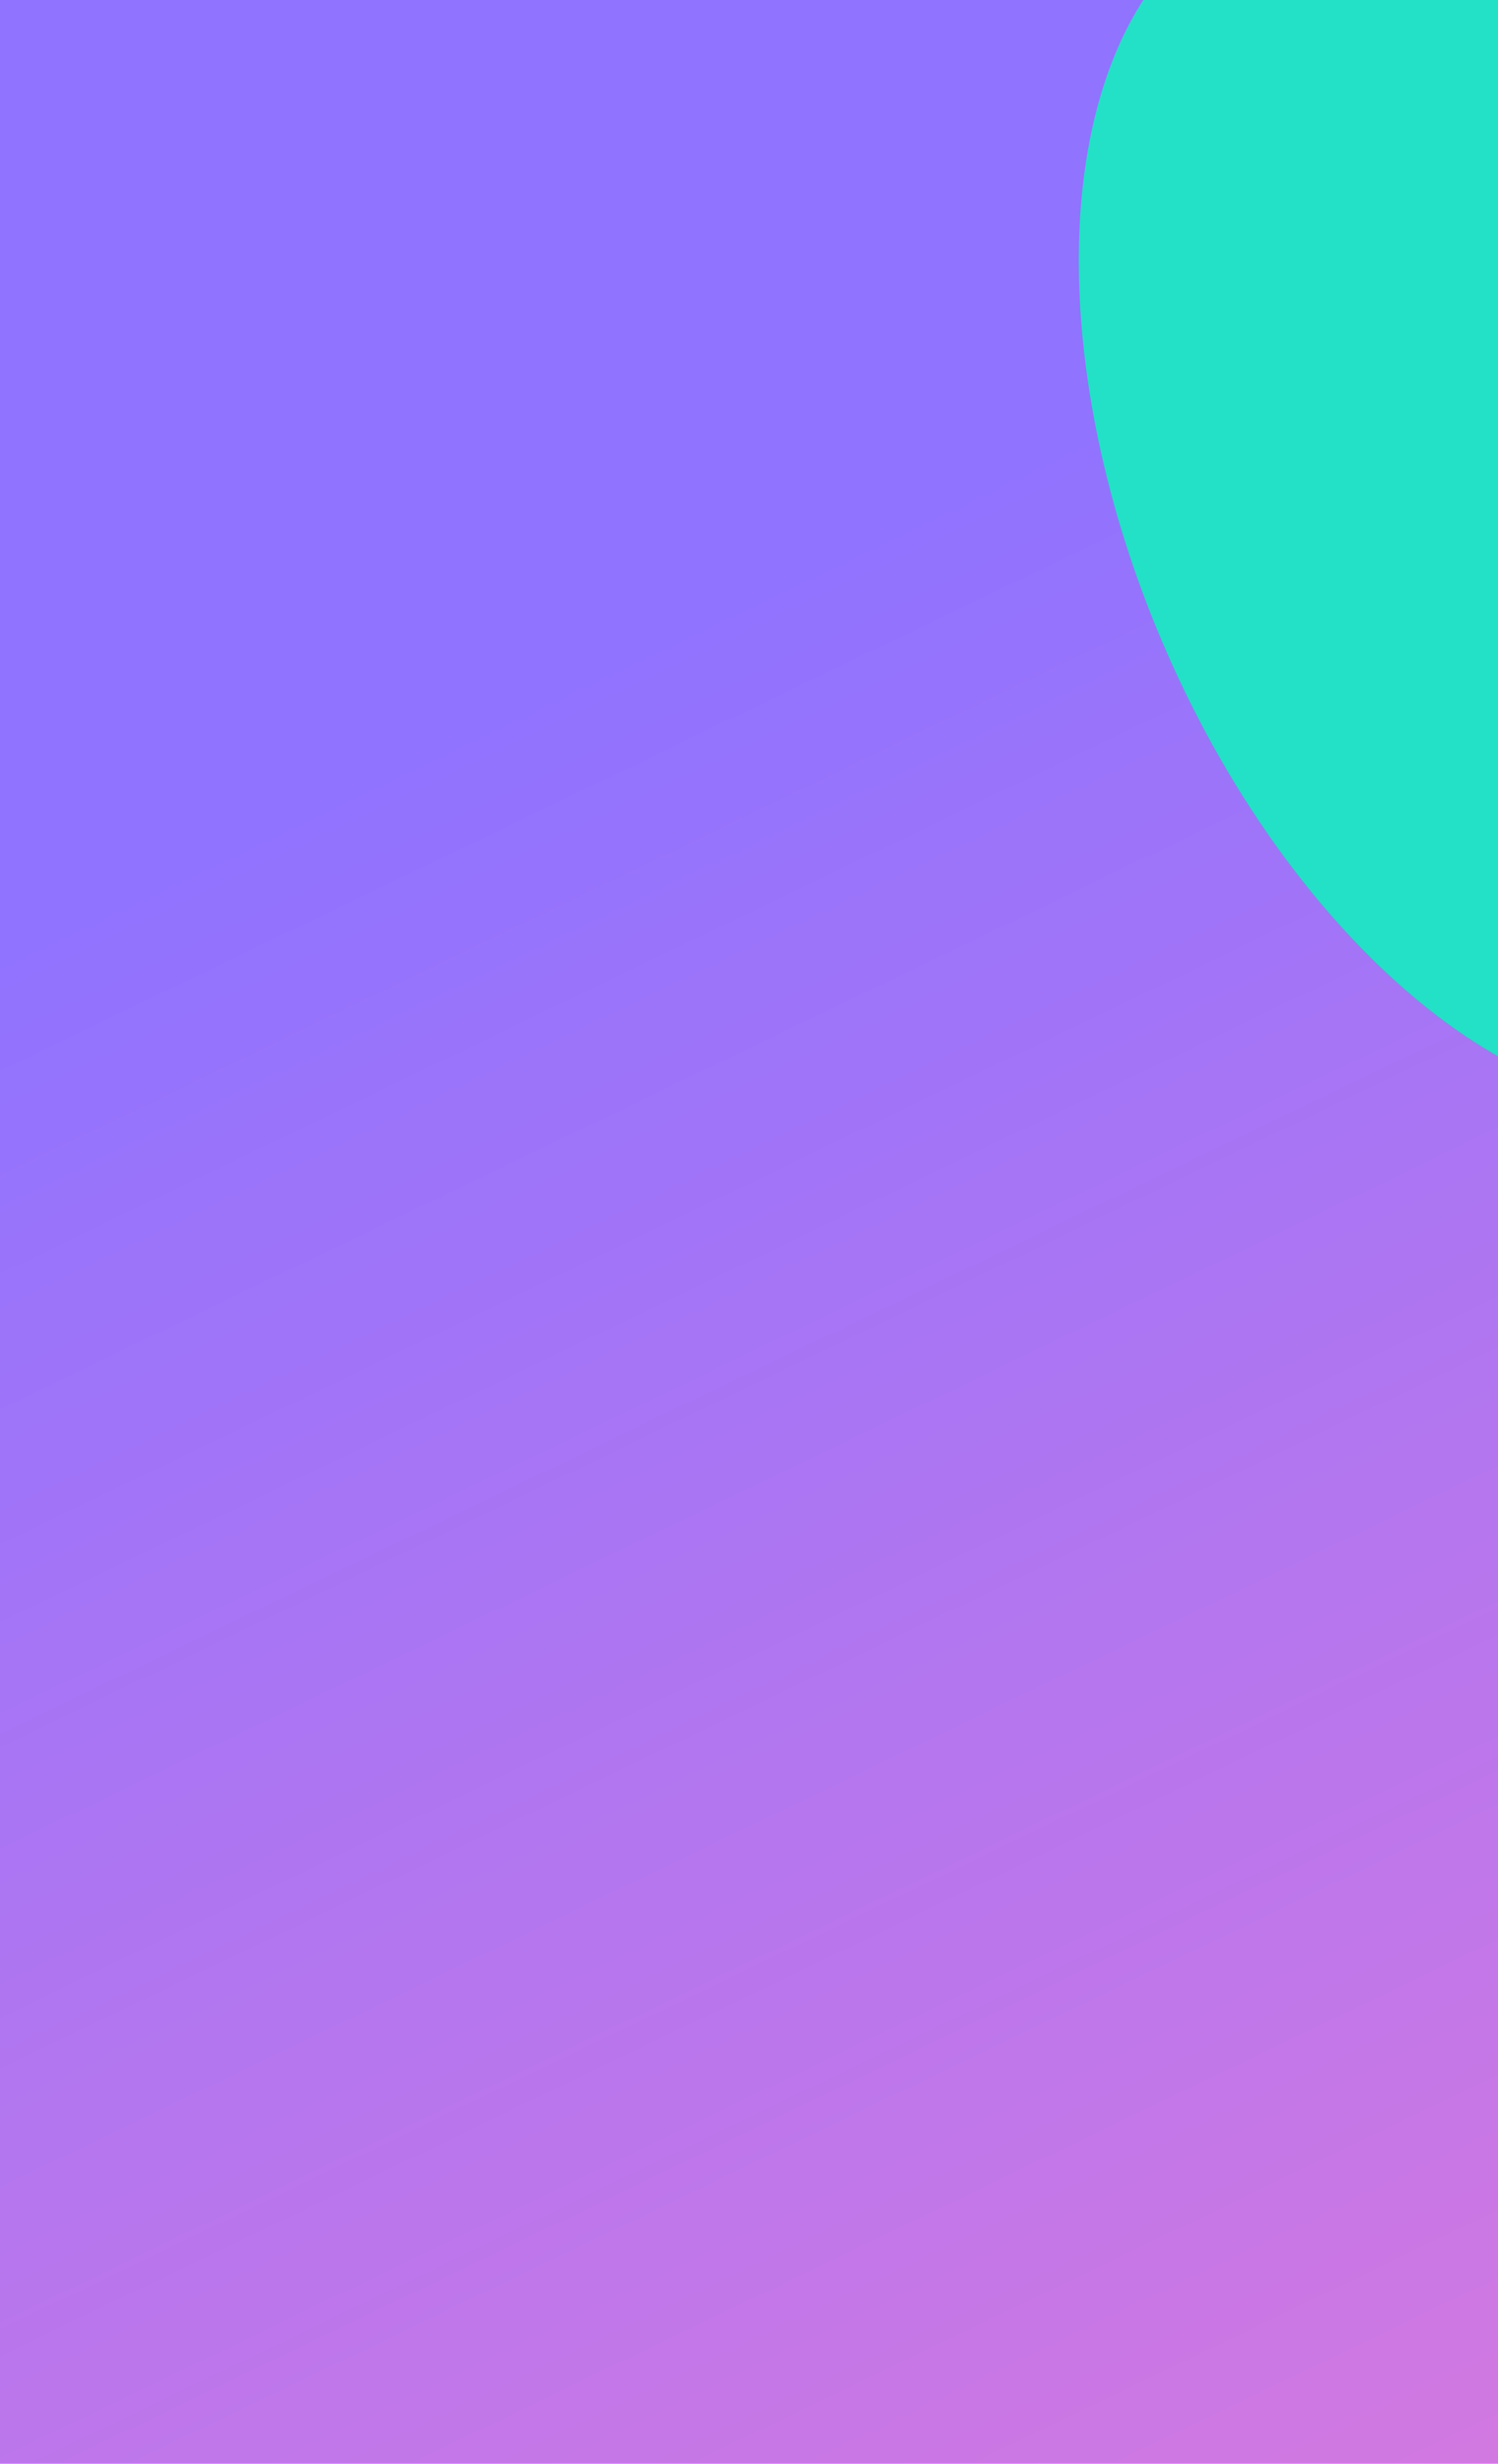 <?xml version="1.0" encoding="UTF-8"?> <svg xmlns="http://www.w3.org/2000/svg" width="365" height="600" viewBox="0 0 365 600" fill="none"><g clip-path="url(#clip0_889_19)"><rect width="365" height="600" fill="url(#paint0_linear_889_19)"></rect><g filter="url(#filter0_f_889_19)"><ellipse cx="365.069" cy="121.41" rx="156" ry="89" transform="rotate(66.9 365.069 121.41)" fill="#23E1C6"></ellipse></g></g><defs><filter id="filter0_f_889_19" x="162.848" y="-126.304" width="404.44" height="495.428" filterUnits="userSpaceOnUse" color-interpolation-filters="sRGB"><feFlood flood-opacity="0" result="BackgroundImageFix"></feFlood><feBlend mode="normal" in="SourceGraphic" in2="BackgroundImageFix" result="shape"></feBlend><feGaussianBlur stdDeviation="50" result="effect1_foregroundBlur_889_19"></feGaussianBlur></filter><linearGradient id="paint0_linear_889_19" x1="152.5" y1="158.5" x2="365" y2="600" gradientUnits="userSpaceOnUse"><stop stop-color="#9073FF"></stop><stop offset="1" stop-color="#D278E1"></stop></linearGradient><clipPath id="clip0_889_19"><rect width="365" height="600" fill="white"></rect></clipPath></defs></svg> 